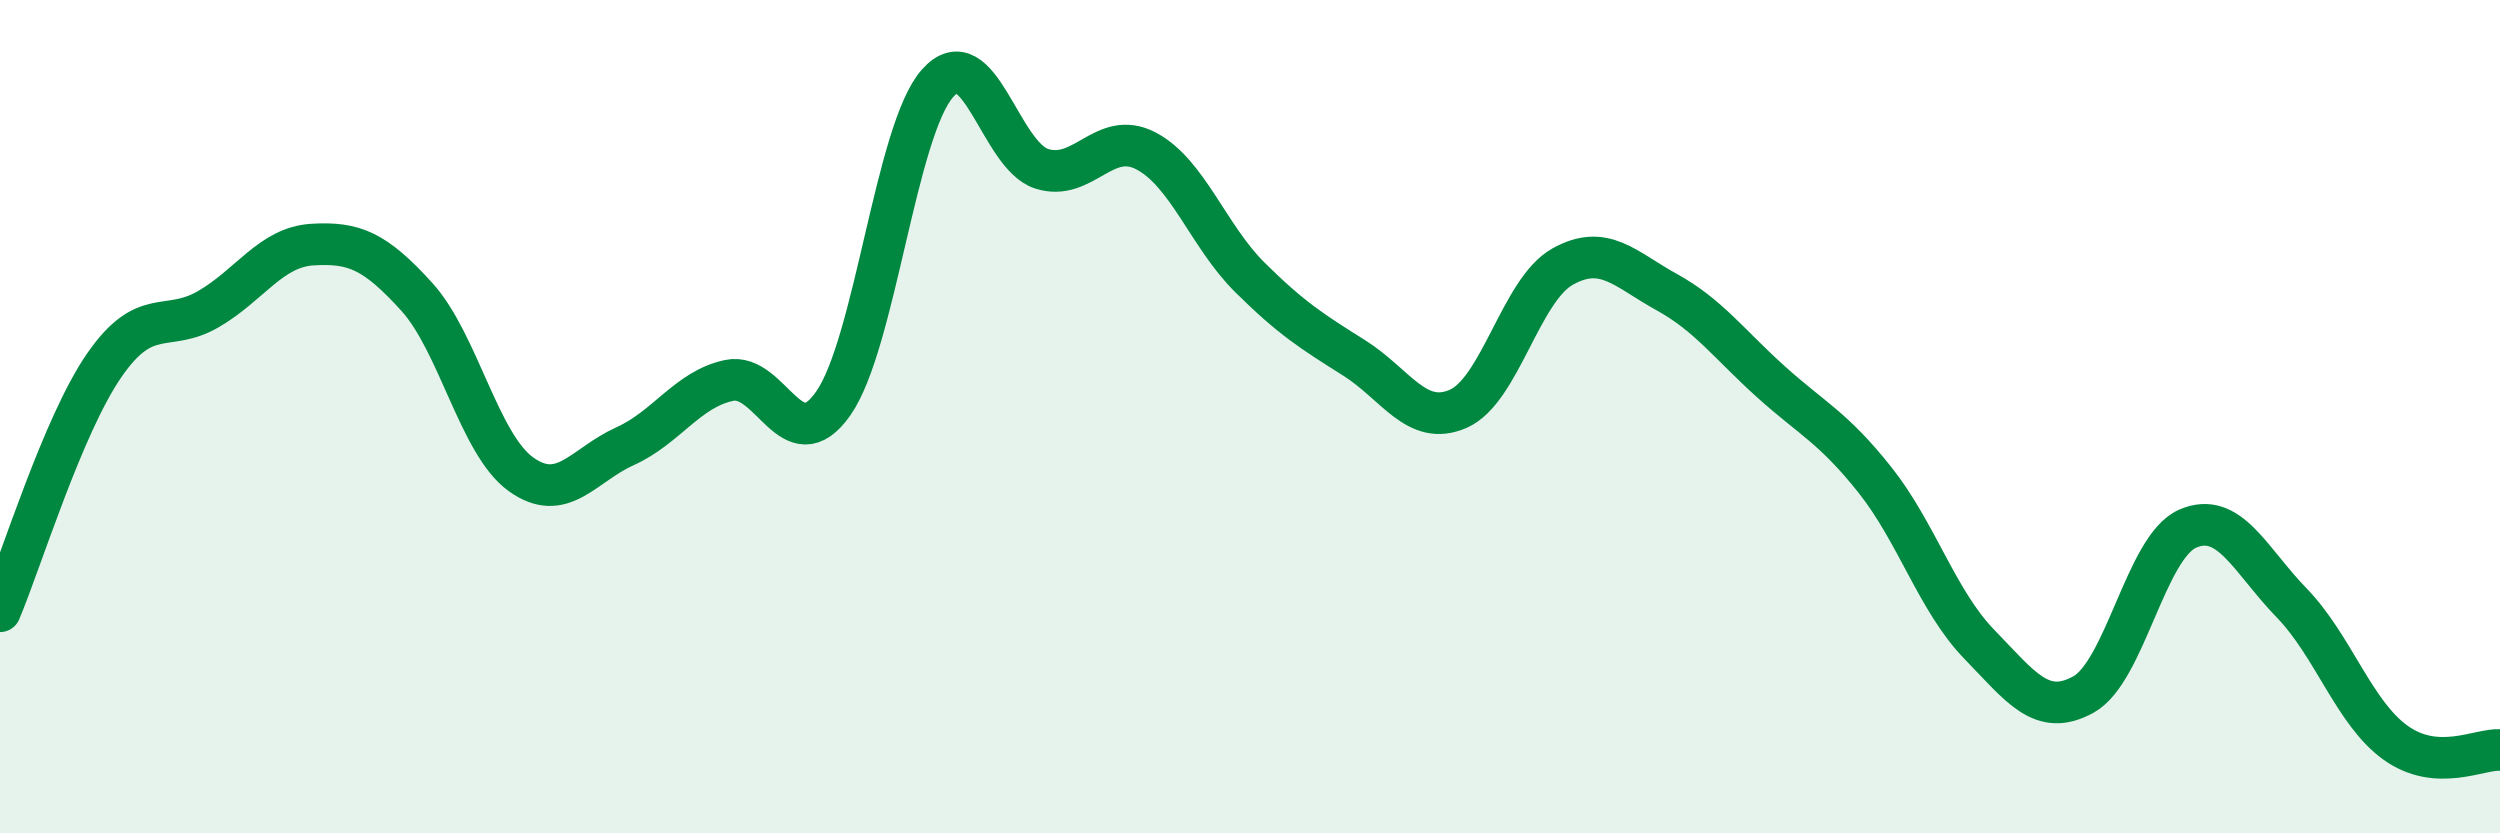 
    <svg width="60" height="20" viewBox="0 0 60 20" xmlns="http://www.w3.org/2000/svg">
      <path
        d="M 0,14.67 C 0.5,13.49 1.5,10.22 2.5,8.77 C 3.5,7.32 4,8 5,7.42 C 6,6.84 6.5,5.93 7.5,5.87 C 8.5,5.81 9,6.02 10,7.12 C 11,8.22 11.5,10.66 12.5,11.38 C 13.5,12.1 14,11.16 15,10.71 C 16,10.26 16.5,9.34 17.5,9.13 C 18.5,8.92 19,11.11 20,9.68 C 21,8.25 21.5,3.13 22.5,2 C 23.5,0.87 24,3.73 25,4.05 C 26,4.37 26.5,3.1 27.5,3.62 C 28.5,4.14 29,5.67 30,6.66 C 31,7.65 31.5,7.96 32.5,8.59 C 33.5,9.22 34,10.25 35,9.81 C 36,9.37 36.5,6.96 37.5,6.4 C 38.5,5.84 39,6.46 40,7.01 C 41,7.56 41.5,8.26 42.5,9.16 C 43.5,10.06 44,10.26 45,11.52 C 46,12.78 46.5,14.43 47.5,15.46 C 48.5,16.49 49,17.22 50,16.67 C 51,16.12 51.5,13.13 52.5,12.69 C 53.5,12.25 54,13.44 55,14.47 C 56,15.5 56.5,17.12 57.5,17.83 C 58.5,18.54 59.5,17.97 60,18L60 20L0 20Z"
        fill="#008740"
        opacity="0.1"
        stroke-linecap="round"
        stroke-linejoin="round"
      />
      <path
        d="M 0,14.67 C 0.5,13.49 1.5,10.22 2.5,8.77 C 3.5,7.32 4,8 5,7.42 C 6,6.84 6.5,5.93 7.5,5.87 C 8.5,5.81 9,6.02 10,7.12 C 11,8.22 11.5,10.66 12.5,11.38 C 13.5,12.1 14,11.16 15,10.71 C 16,10.26 16.5,9.34 17.5,9.13 C 18.5,8.92 19,11.11 20,9.68 C 21,8.25 21.5,3.13 22.5,2 C 23.5,0.87 24,3.73 25,4.05 C 26,4.37 26.5,3.1 27.5,3.62 C 28.5,4.14 29,5.67 30,6.66 C 31,7.65 31.5,7.96 32.5,8.59 C 33.5,9.22 34,10.25 35,9.81 C 36,9.37 36.5,6.96 37.5,6.4 C 38.5,5.84 39,6.46 40,7.01 C 41,7.56 41.5,8.26 42.5,9.16 C 43.5,10.06 44,10.26 45,11.52 C 46,12.78 46.5,14.43 47.5,15.46 C 48.5,16.49 49,17.22 50,16.67 C 51,16.12 51.5,13.13 52.5,12.69 C 53.5,12.25 54,13.44 55,14.47 C 56,15.5 56.5,17.12 57.5,17.83 C 58.5,18.54 59.5,17.97 60,18"
        stroke="#008740"
        stroke-width="1"
        fill="none"
        stroke-linecap="round"
        stroke-linejoin="round"
      />
    </svg>
  
